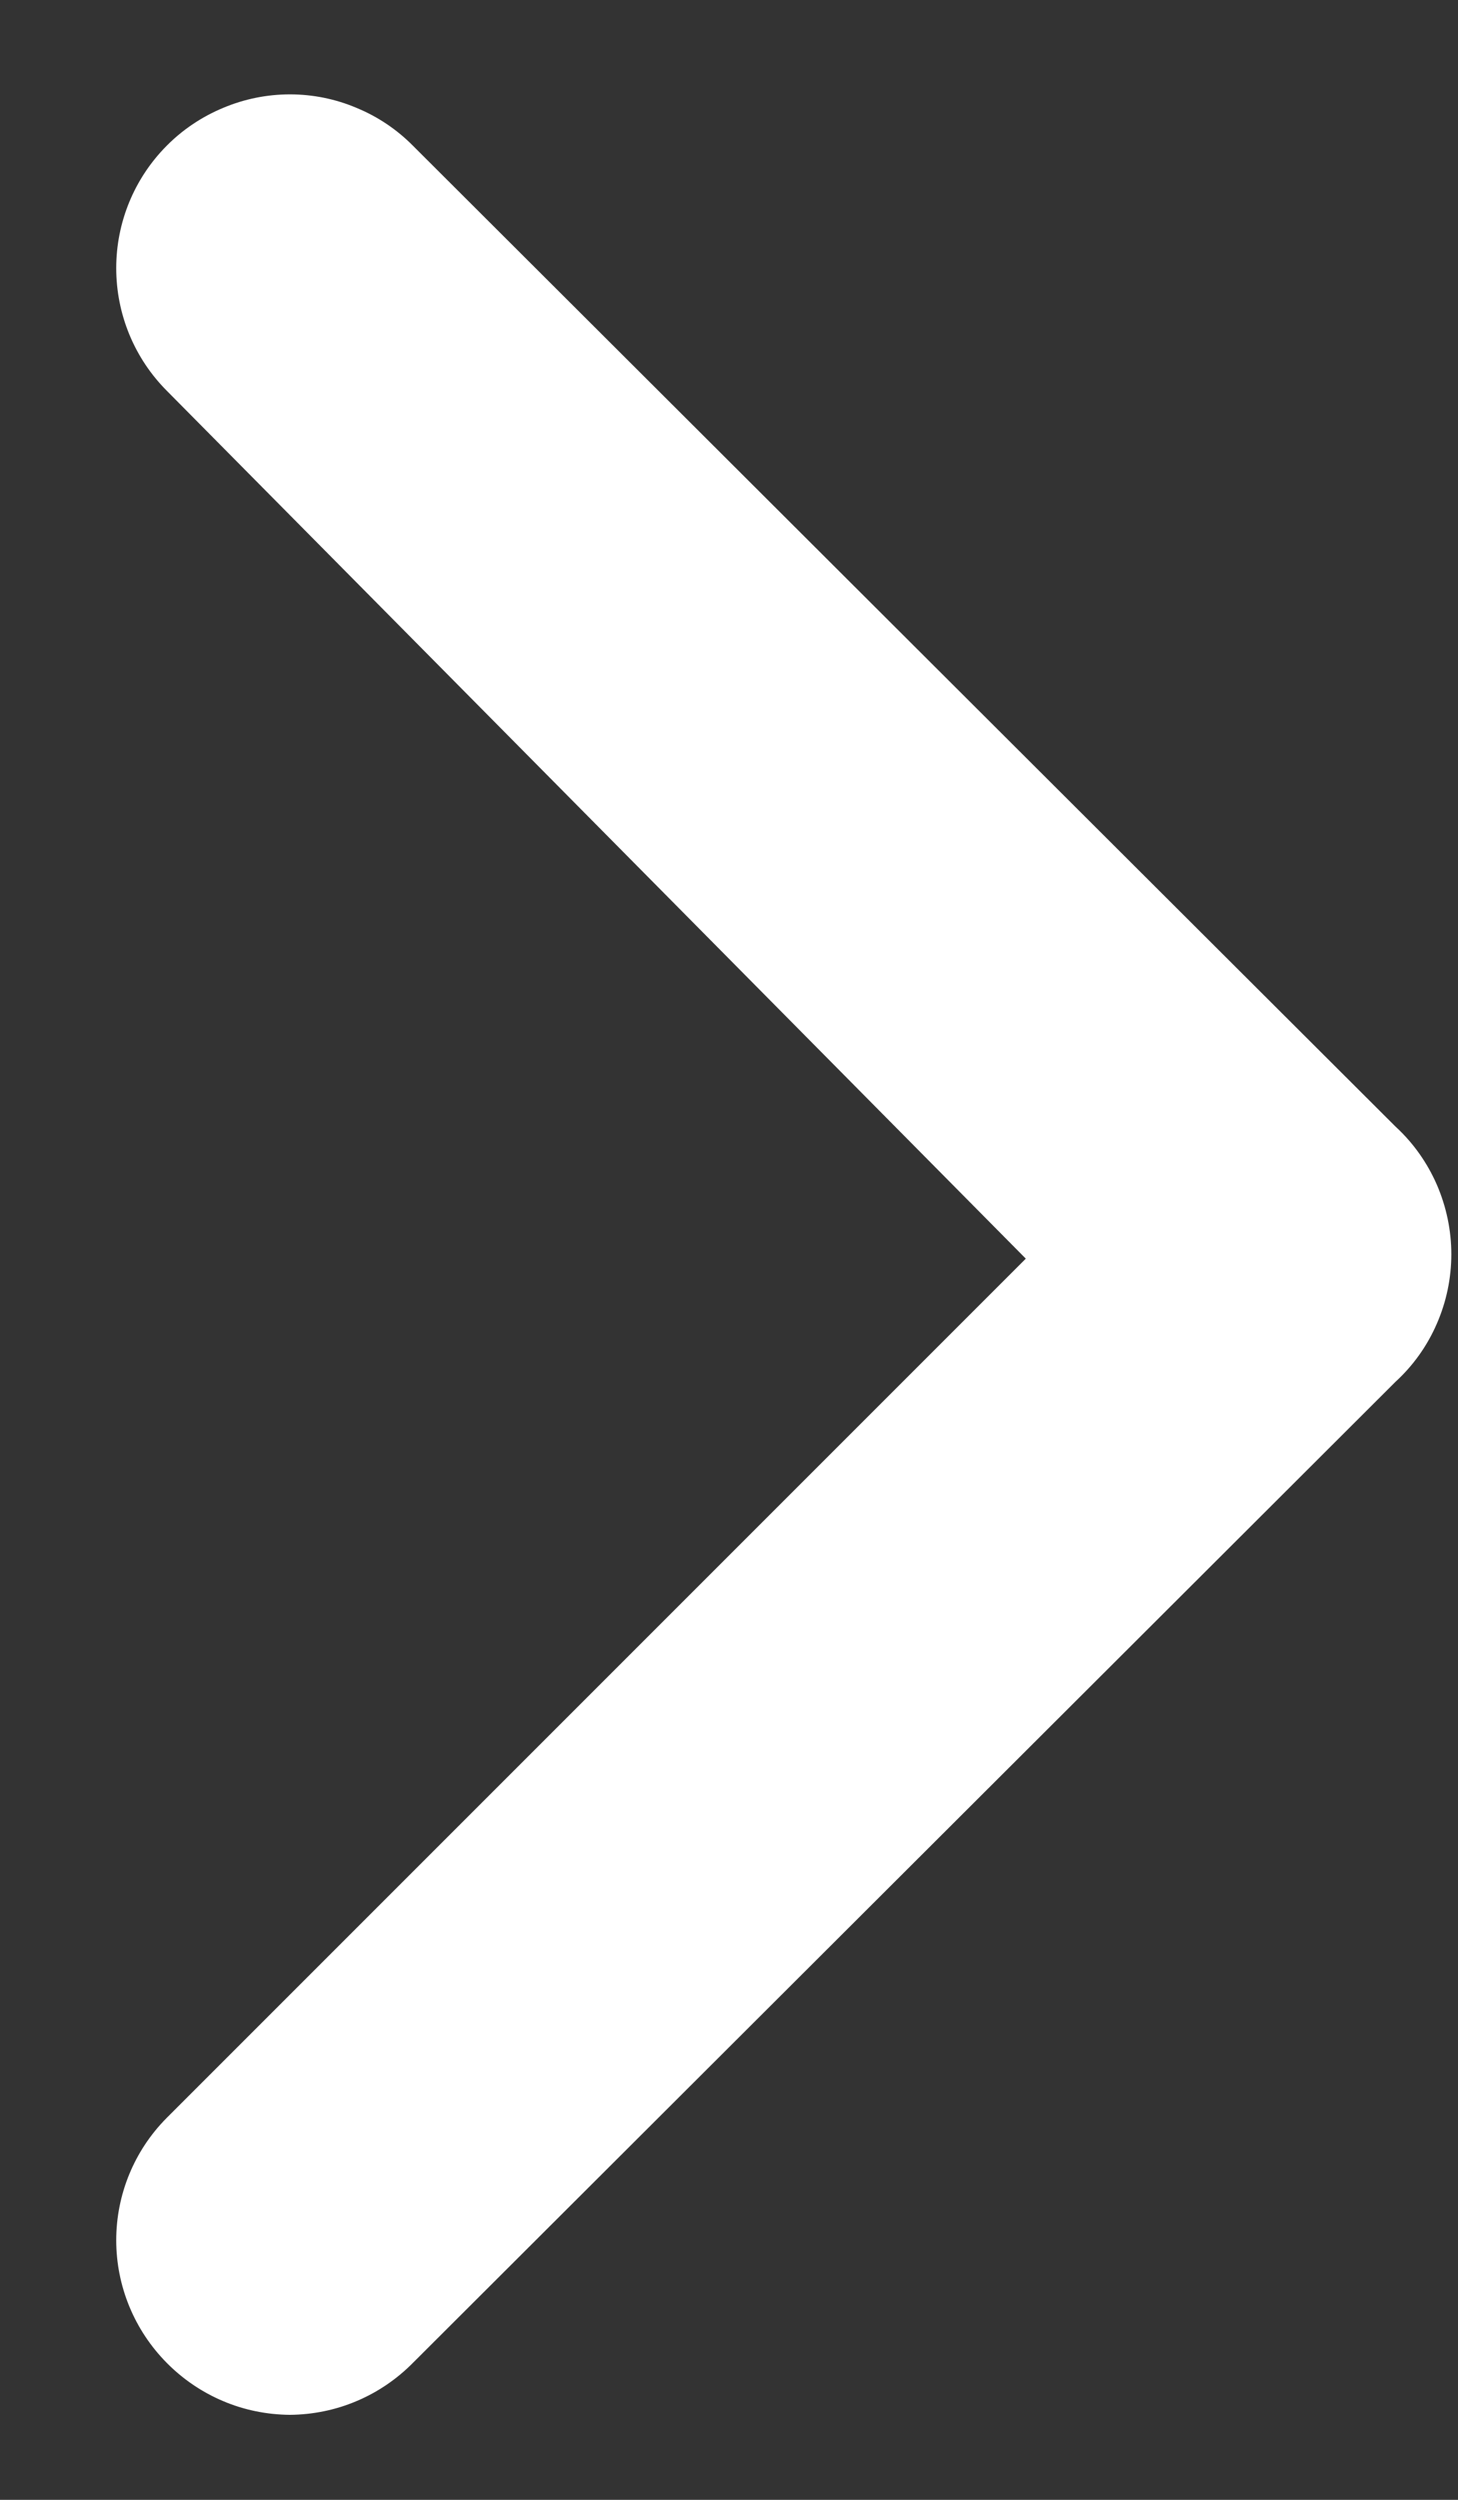 <svg width="7" height="12" viewBox="0 0 7 12" fill="none" xmlns="http://www.w3.org/2000/svg">
<rect x="0" y="0" width="7" height="12" fill="#333333" stroke="none"/>
<path d="M6.7 5.408L1.983 0.7C1.906 0.622 1.814 0.56 1.712 0.518C1.611 0.475 1.502 0.453 1.392 0.453C1.282 0.453 1.173 0.475 1.071 0.518C0.97 0.56 0.877 0.622 0.8 0.7C0.645 0.856 0.558 1.067 0.558 1.287C0.558 1.508 0.645 1.719 0.8 1.875L4.925 6.042L0.8 10.167C0.645 10.323 0.558 10.534 0.558 10.754C0.558 10.974 0.645 11.185 0.8 11.342C0.877 11.42 0.969 11.483 1.071 11.526C1.172 11.569 1.281 11.591 1.392 11.592C1.502 11.591 1.611 11.569 1.712 11.526C1.814 11.483 1.906 11.42 1.983 11.342L6.7 6.633C6.785 6.555 6.852 6.461 6.898 6.355C6.944 6.25 6.968 6.136 6.968 6.021C6.968 5.906 6.944 5.792 6.898 5.686C6.852 5.581 6.785 5.486 6.7 5.408Z" fill="white"/>
</svg>
